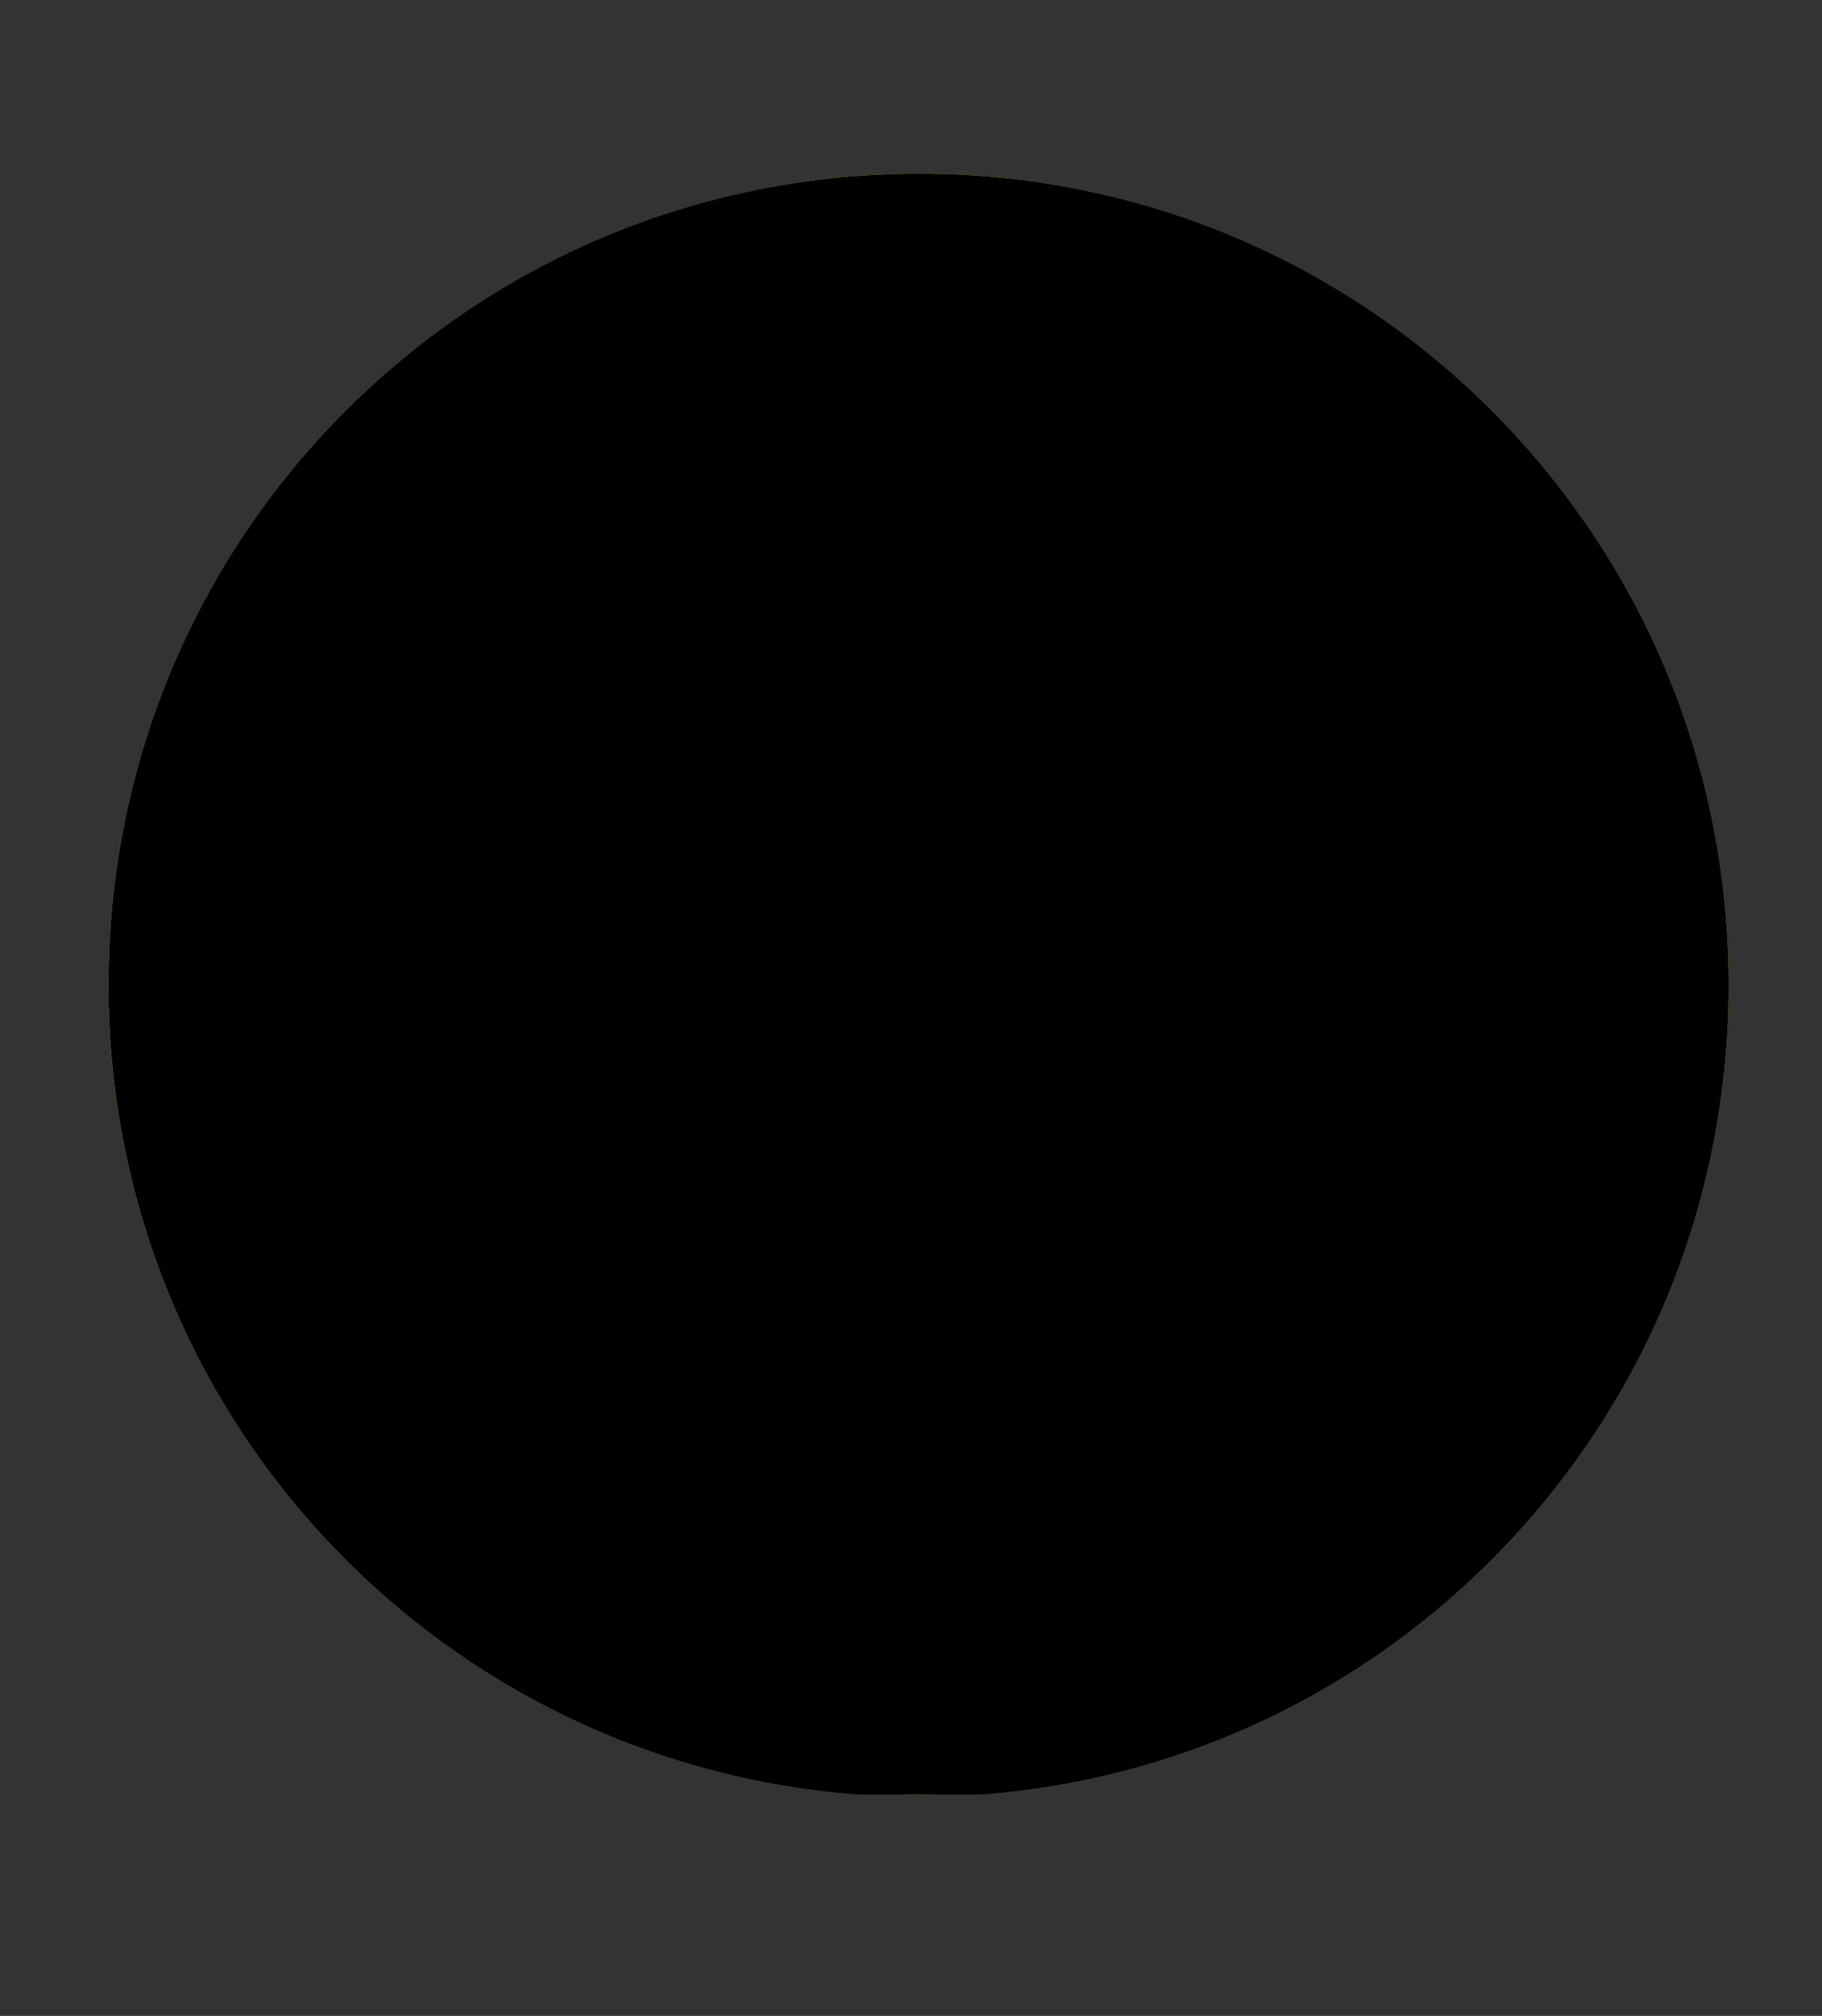 <svg id="Layer_1" xmlns="http://www.w3.org/2000/svg" xmlns:xlink="http://www.w3.org/1999/xlink" viewBox="0 0 84 92.9"><rect x="0" y="0" width="84" height="92.9" fill="#333333" stroke="none"/><style>.st2{clip-path:url(#SVGID_6_)}</style><defs><path id="SVGID_1_" d="M5 8h74.7v74.7H5z"/></defs><clipPath id="SVGID_2_"><use xlink:href="#SVGID_1_" overflow="visible"/></clipPath><g clip-path="url(#SVGID_2_)"><defs><path id="SVGID_3_" d="M5 8h74.7v74.7H5z"/></defs><defs><path id="SVGID_4_" d="M42.4 8C21.7 8 5 24.7 5 45.4s16.7 37.4 37.4 37.4S79.7 66 79.7 45.4C79.7 24.7 63 8 42.4 8z"/></defs><clipPath id="SVGID_5_"><use xlink:href="#SVGID_3_" overflow="visible"/></clipPath><clipPath id="SVGID_6_" clip-path="url(#SVGID_5_)"><use xlink:href="#SVGID_4_" overflow="visible"/></clipPath><path d="M42.4 82.7C63 82.7 79.7 66 79.7 45.4S63 8 42.4 8 5 24.7 5 45.4s16.7 37.3 37.4 37.3" fill="#d6de23"/><g id="Layer_1_1_" class="st2"><defs><path id="SVGID_7_" d="M8.2 17H98v84.9H8.2z"/></defs><clipPath id="SVGID_8_"><use xlink:href="#SVGID_7_" overflow="visible"/></clipPath><g clip-path="url(#SVGID_8_)"><path d="M17.2 34.1s22.8 4.6 25.1 4.8c2.3.2 20-14.9 20-14.9L89 48.5s-32.5 81.1-36.1 41.6L23.6 61.4l12.5-7.3-18.9-20z" fill="#a5a508"/></g><defs><path id="SVGID_9_" d="M5 8h74.7v74.7H5z"/></defs><clipPath id="SVGID_10_"><use xlink:href="#SVGID_9_" overflow="visible"/></clipPath><g clip-path="url(#SVGID_10_)"><path d="M59.6 23.1c-1.9 0-4.3 1.2-6.2 3.1-3.2 2.8-6.4 6.1-9.4 9.3l-24.9-5-1.9 3.8 18.6 9.3-10.5 12.5c-2.4-.8-6.2-1.7-6.2 1.2 0 .7.2 1.3.6 1.9l7.5 7.5c.5.4 1.2.6 1.9.6 3 0 2-3.8 1.2-6.2l12.5-10.6 9.3 18.7 3.8-1.9-5-24.9c3.2-3 6.5-6.2 9.3-9.4 2-2 3.2-4.3 3.1-6.2.1-1.9-1.3-3.6-3.3-3.7-.1-.1-.3-.1-.4 0" fill="#fff"/></g></g></g></svg>